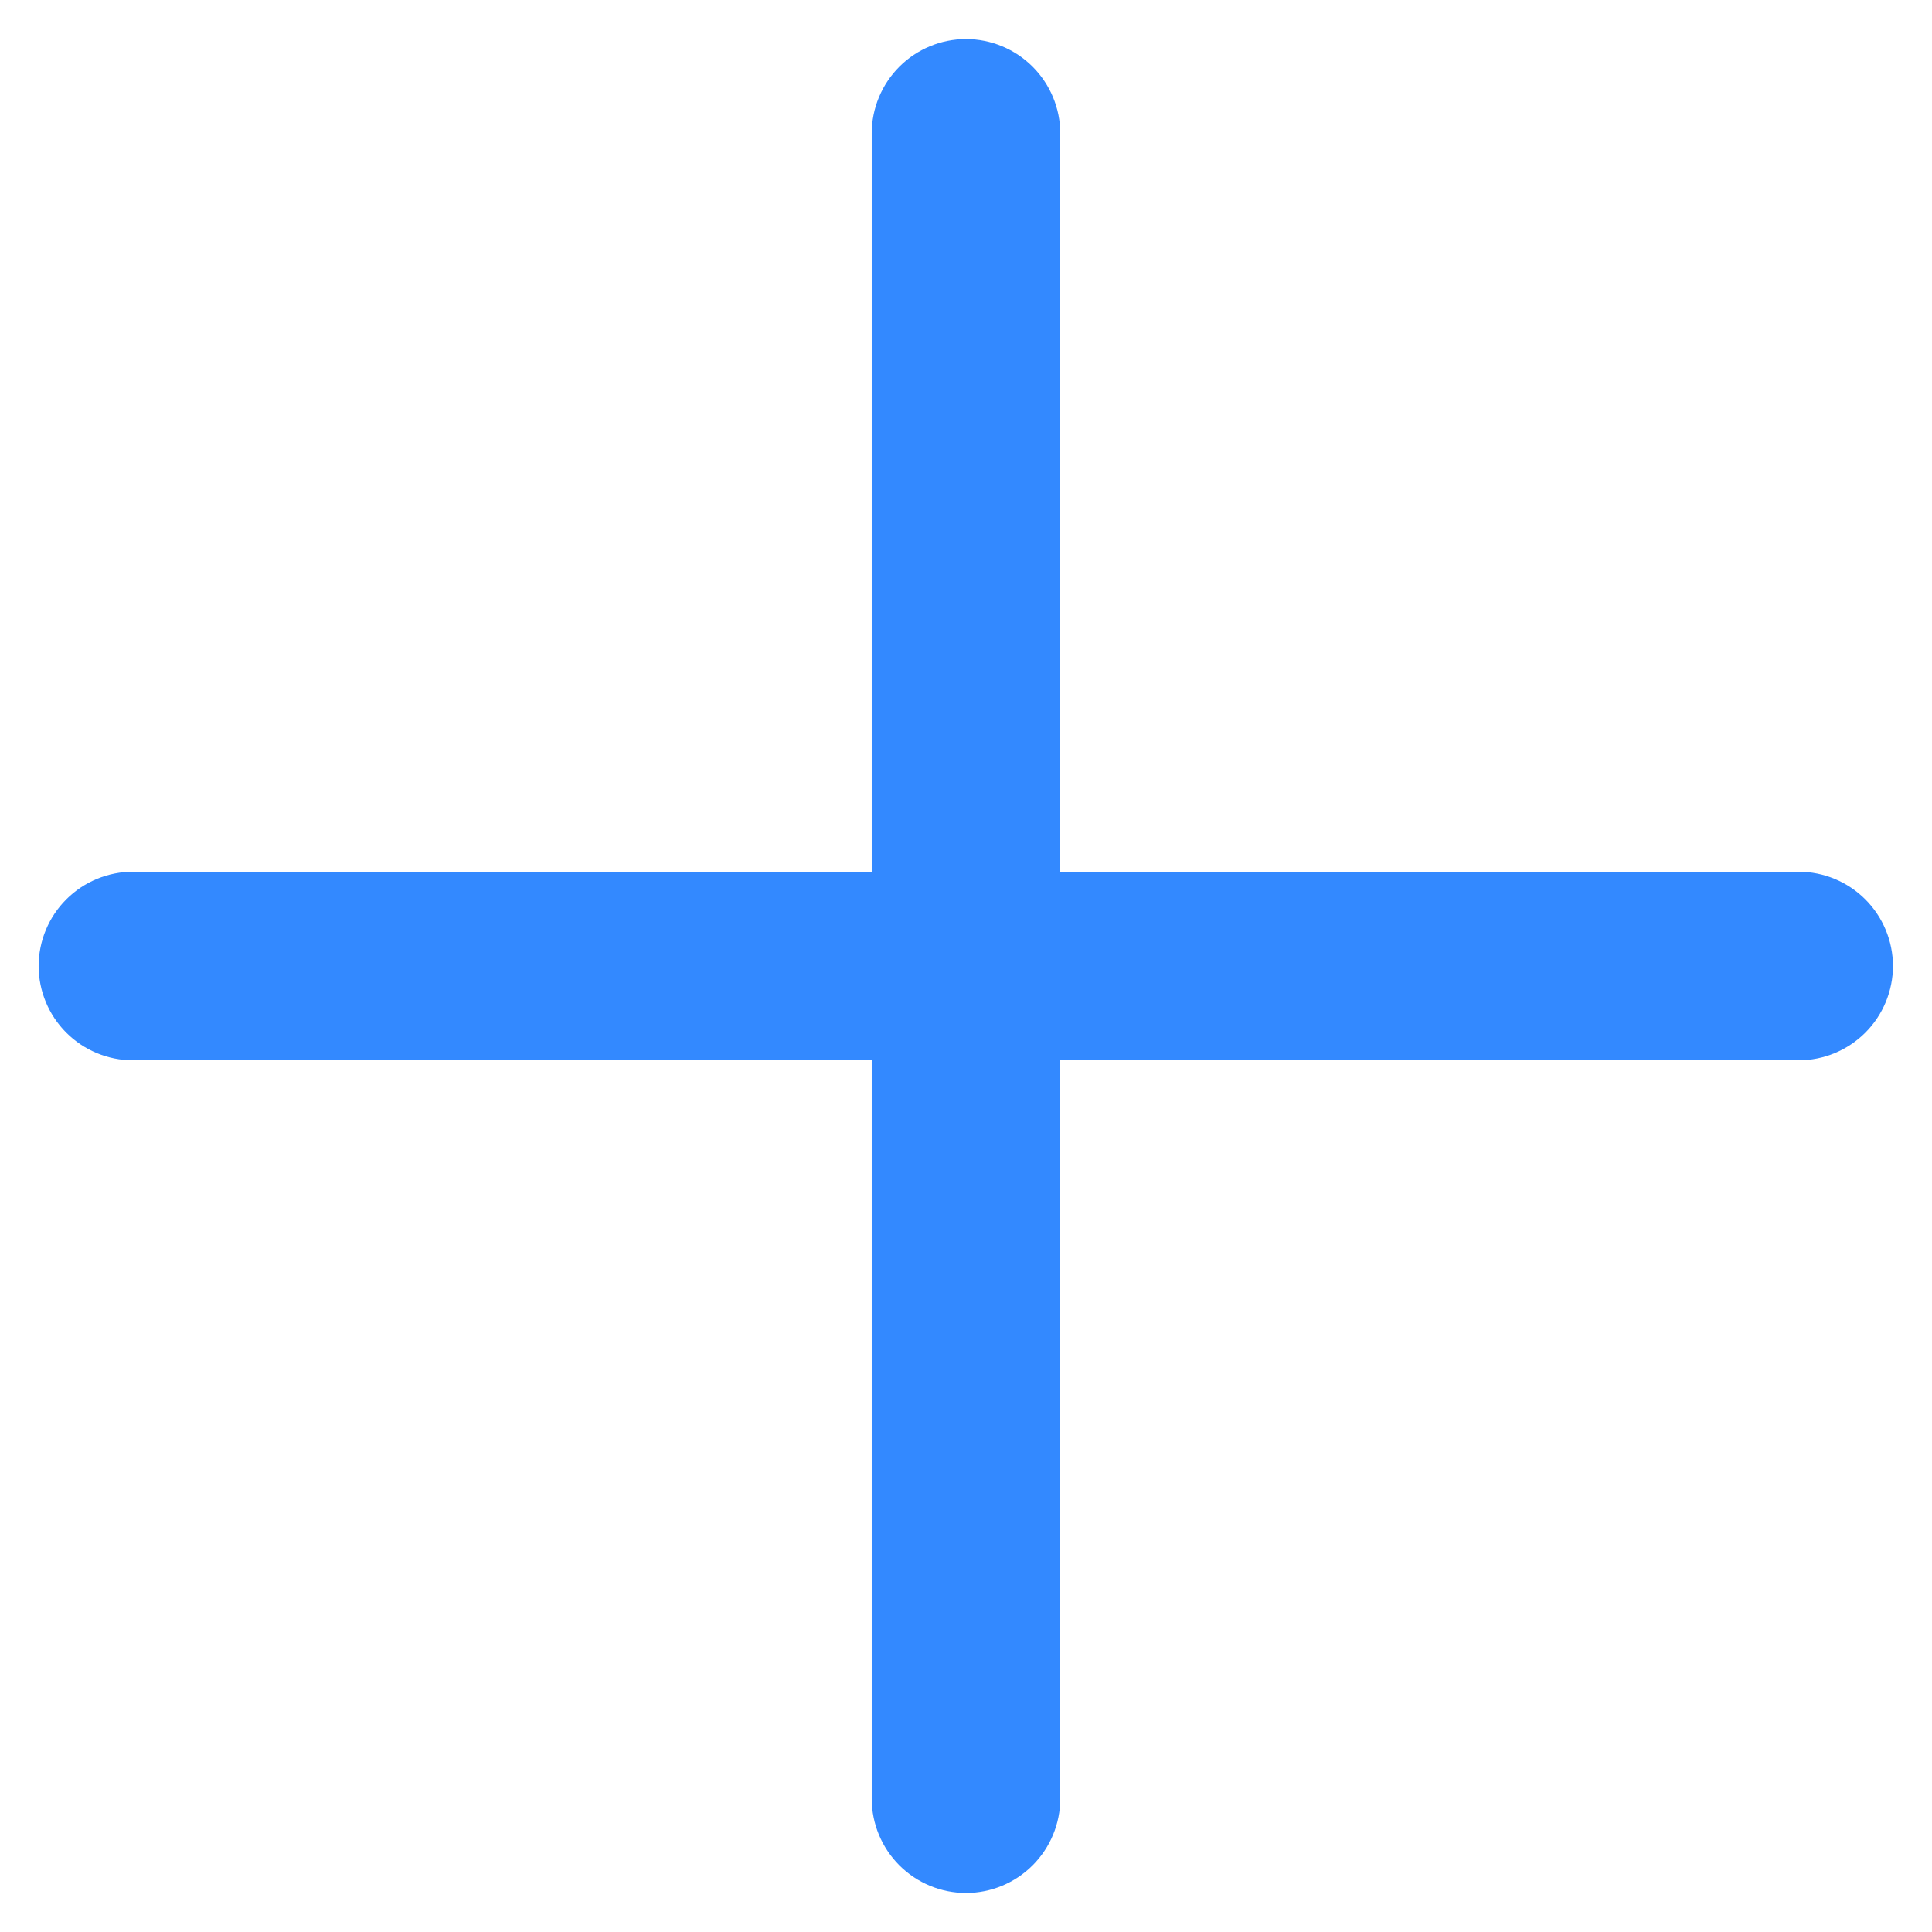 <svg xmlns="http://www.w3.org/2000/svg" xmlns:xlink="http://www.w3.org/1999/xlink" width="14.142" height="14.142" viewBox="0 0 14.142 14.142"><defs><clipPath id="a"><path d="M253.2-776.2a.691.691,0,0,0,.976,0L258-780.024l3.822,3.822a.691.691,0,0,0,.976,0,.691.691,0,0,0,0-.976L258.976-781l3.822-3.822a.691.691,0,0,0,0-.976.691.691,0,0,0-.976,0L258-781.976l-3.822-3.822a.691.691,0,0,0-.976,0,.691.691,0,0,0,0,.976L257.024-781l-3.822,3.822A.691.691,0,0,0,253.2-776.2Z" fill="#3389ff" clip-rule="evenodd"/></clipPath><clipPath id="b"><path d="M247-774.5h17.5V-792H247Z" transform="translate(-247 792)" fill="#3389ff"/></clipPath><clipPath id="c"><rect width="16.25" height="16.25" fill="#3389ff"/></clipPath><clipPath id="d"><path d="M252-775.75h11.25V-787H252Z" transform="translate(-252 787)" fill="#3389ff"/></clipPath></defs><g transform="translate(-727.613 376.888) rotate(45)" clip-path="url(#a)"><g transform="translate(249.25 -789.75)" clip-path="url(#b)"><g transform="translate(0.625 0.625)" clip-path="url(#c)"><g transform="translate(2.5 2.5)" clip-path="url(#d)"><path d="M248-791h16.25v16.25H248Z" transform="translate(-250.5 788.5)" fill="#3389ff"/></g></g></g></g></svg>